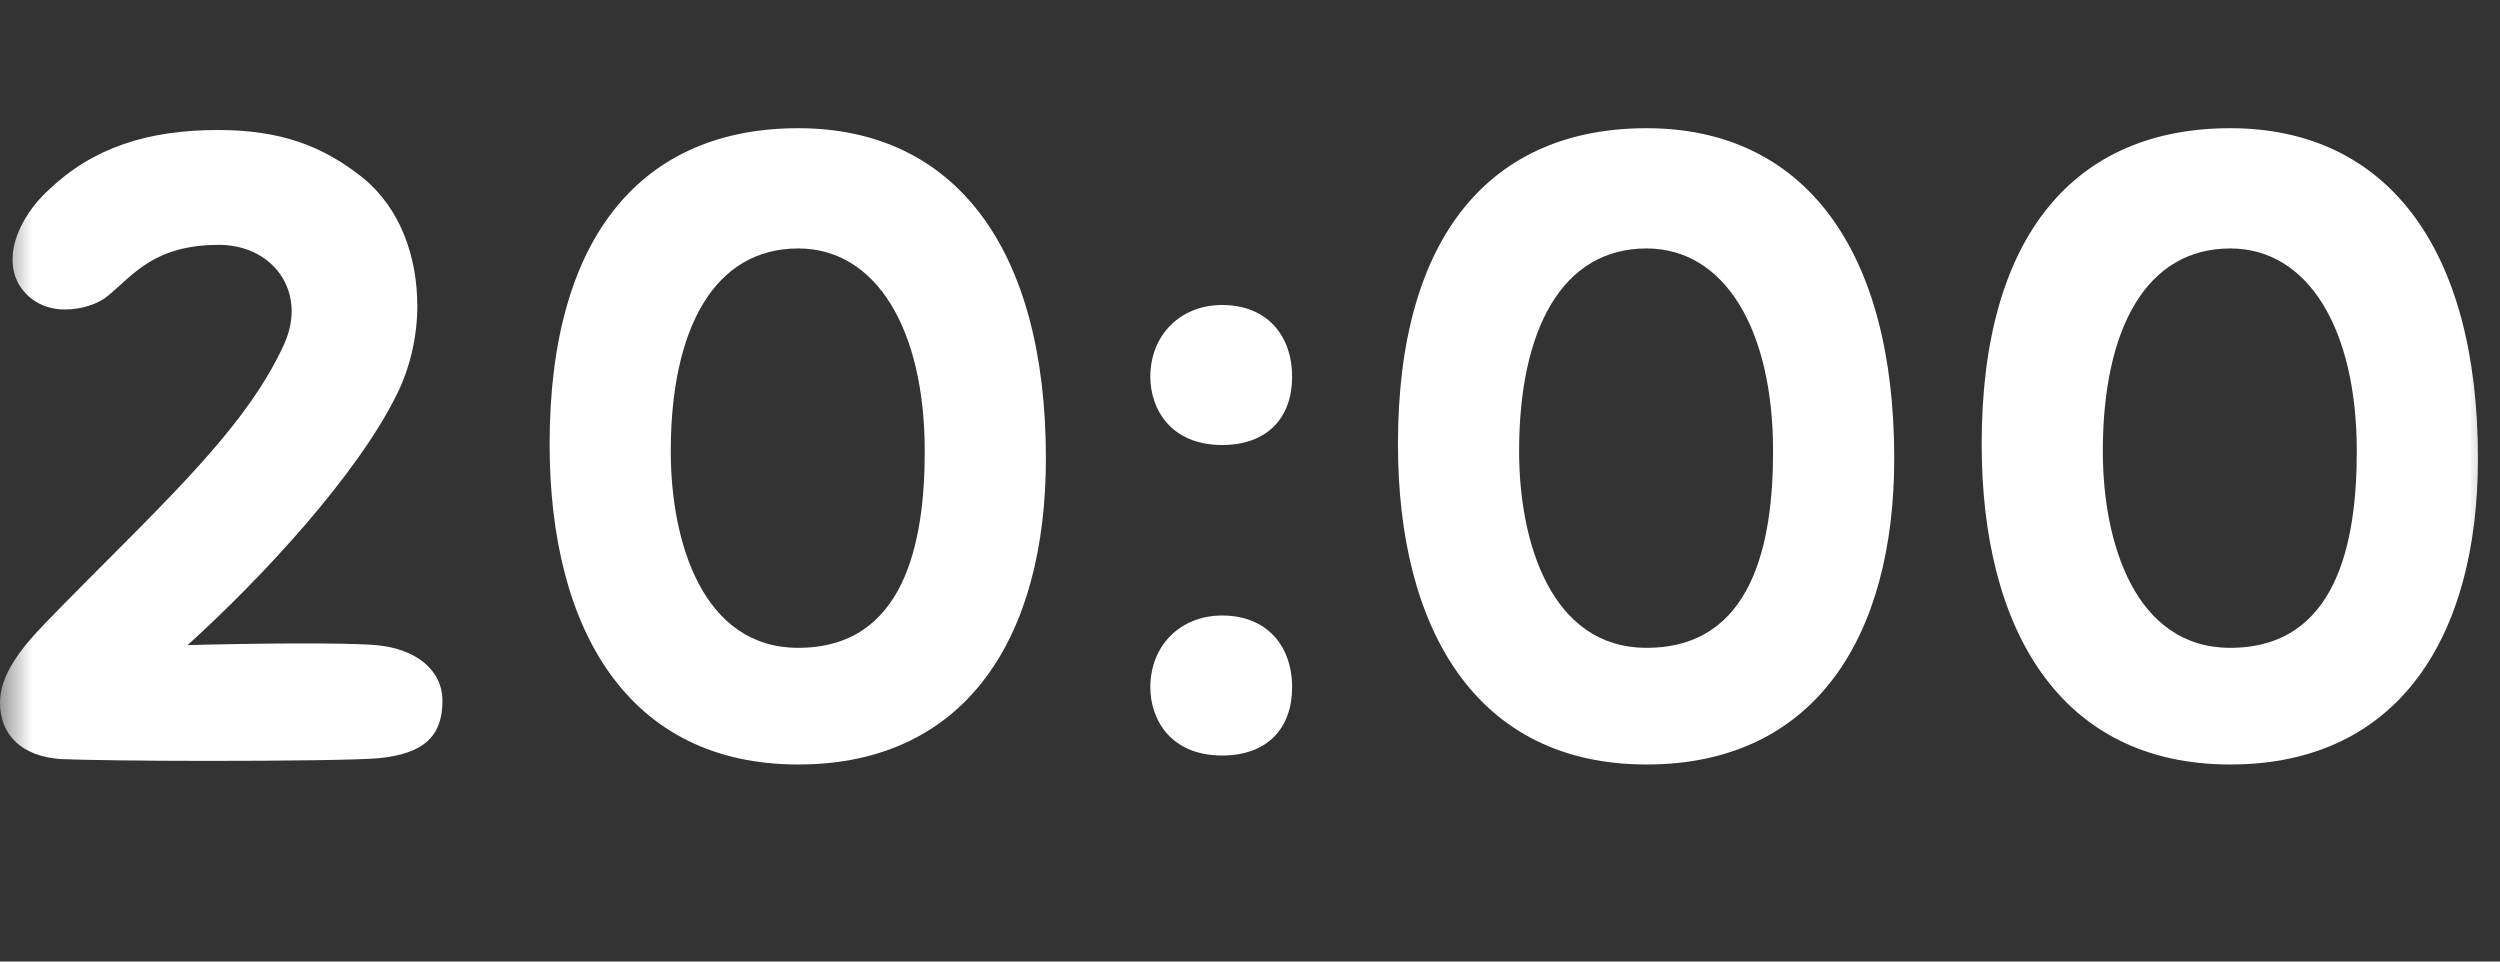 <svg width="39" height="15" viewBox="0 0 39 15" fill="none" xmlns="http://www.w3.org/2000/svg">
<rect x="0" y="0" width="39" height="15" fill="#333333" stroke="none"/>
<mask id="mask0_1937_14938" style="mask-type:alpha" maskUnits="userSpaceOnUse" x="0" y="0" width="39" height="15">
<rect width="39" height="15" fill="#D9D9D9"/>
</mask>
<g mask="url(#mask0_1937_14938)">
<path d="M34.792 11.926C32.132 11.926 30.914 9.812 30.914 6.928C30.914 3.652 32.384 2 34.792 2C37.228 2 38.656 3.862 38.656 7.152C38.656 9.924 37.424 11.926 34.792 11.926ZM34.792 10.106C36.444 10.106 36.766 8.482 36.766 7.04C36.766 5.136 36.01 3.876 34.792 3.876C33.476 3.876 32.804 5.136 32.804 7.04C32.804 8.468 33.308 10.106 34.792 10.106Z" fill="white"/>
<path d="M25.686 11.926C23.026 11.926 21.808 9.812 21.808 6.928C21.808 3.652 23.278 2 25.686 2C28.122 2 29.55 3.862 29.55 7.152C29.55 9.924 28.318 11.926 25.686 11.926ZM25.686 10.106C27.338 10.106 27.66 8.482 27.66 7.04C27.66 5.136 26.904 3.876 25.686 3.876C24.37 3.876 23.698 5.136 23.698 7.04C23.698 8.468 24.202 10.106 25.686 10.106Z" fill="white"/>
<path d="M19.065 6.942C18.253 6.942 17.945 6.368 17.945 5.878C17.945 5.234 18.407 4.758 19.065 4.758C19.765 4.758 20.157 5.234 20.157 5.878C20.157 6.508 19.779 6.942 19.065 6.942ZM19.065 11.786C18.253 11.786 17.945 11.212 17.945 10.722C17.945 10.078 18.407 9.602 19.065 9.602C19.765 9.602 20.157 10.078 20.157 10.722C20.157 11.352 19.779 11.786 19.065 11.786Z" fill="white"/>
<path d="M12.452 11.926C9.792 11.926 8.574 9.812 8.574 6.928C8.574 3.652 10.044 2 12.452 2C14.888 2 16.316 3.862 16.316 7.152C16.316 9.924 15.084 11.926 12.452 11.926ZM12.452 10.106C14.104 10.106 14.426 8.482 14.426 7.04C14.426 5.136 13.67 3.876 12.452 3.876C11.136 3.876 10.464 5.136 10.464 7.04C10.464 8.468 10.968 10.106 12.452 10.106Z" fill="white"/>
<path d="M0.952 11.842C0.336 11.8 0 11.464 0 10.96C0 10.568 0.266 10.176 0.686 9.742C2.352 8.02 3.78 6.788 4.424 5.388C4.508 5.206 4.55 5.024 4.55 4.856C4.55 4.268 4.074 3.82 3.416 3.82C2.408 3.82 2.086 4.282 1.68 4.618C1.526 4.744 1.274 4.828 1.008 4.828C0.742 4.828 0.462 4.716 0.294 4.436C0.224 4.31 0.196 4.184 0.196 4.044C0.196 3.652 0.462 3.232 0.756 2.966C1.442 2.308 2.296 2.028 3.402 2.028C4.382 2.028 5.04 2.28 5.656 2.77C6.244 3.246 6.51 4.002 6.51 4.772C6.51 5.248 6.398 5.738 6.188 6.158C5.572 7.404 4.116 8.986 2.926 10.064C3.92 10.036 5.39 10.022 5.866 10.064C6.496 10.12 6.902 10.456 6.902 10.932C6.902 11.478 6.622 11.758 5.908 11.828C5.614 11.856 4.41 11.87 3.248 11.87C2.24 11.87 1.274 11.856 0.952 11.842Z" fill="white"/>
</g>
</svg>
